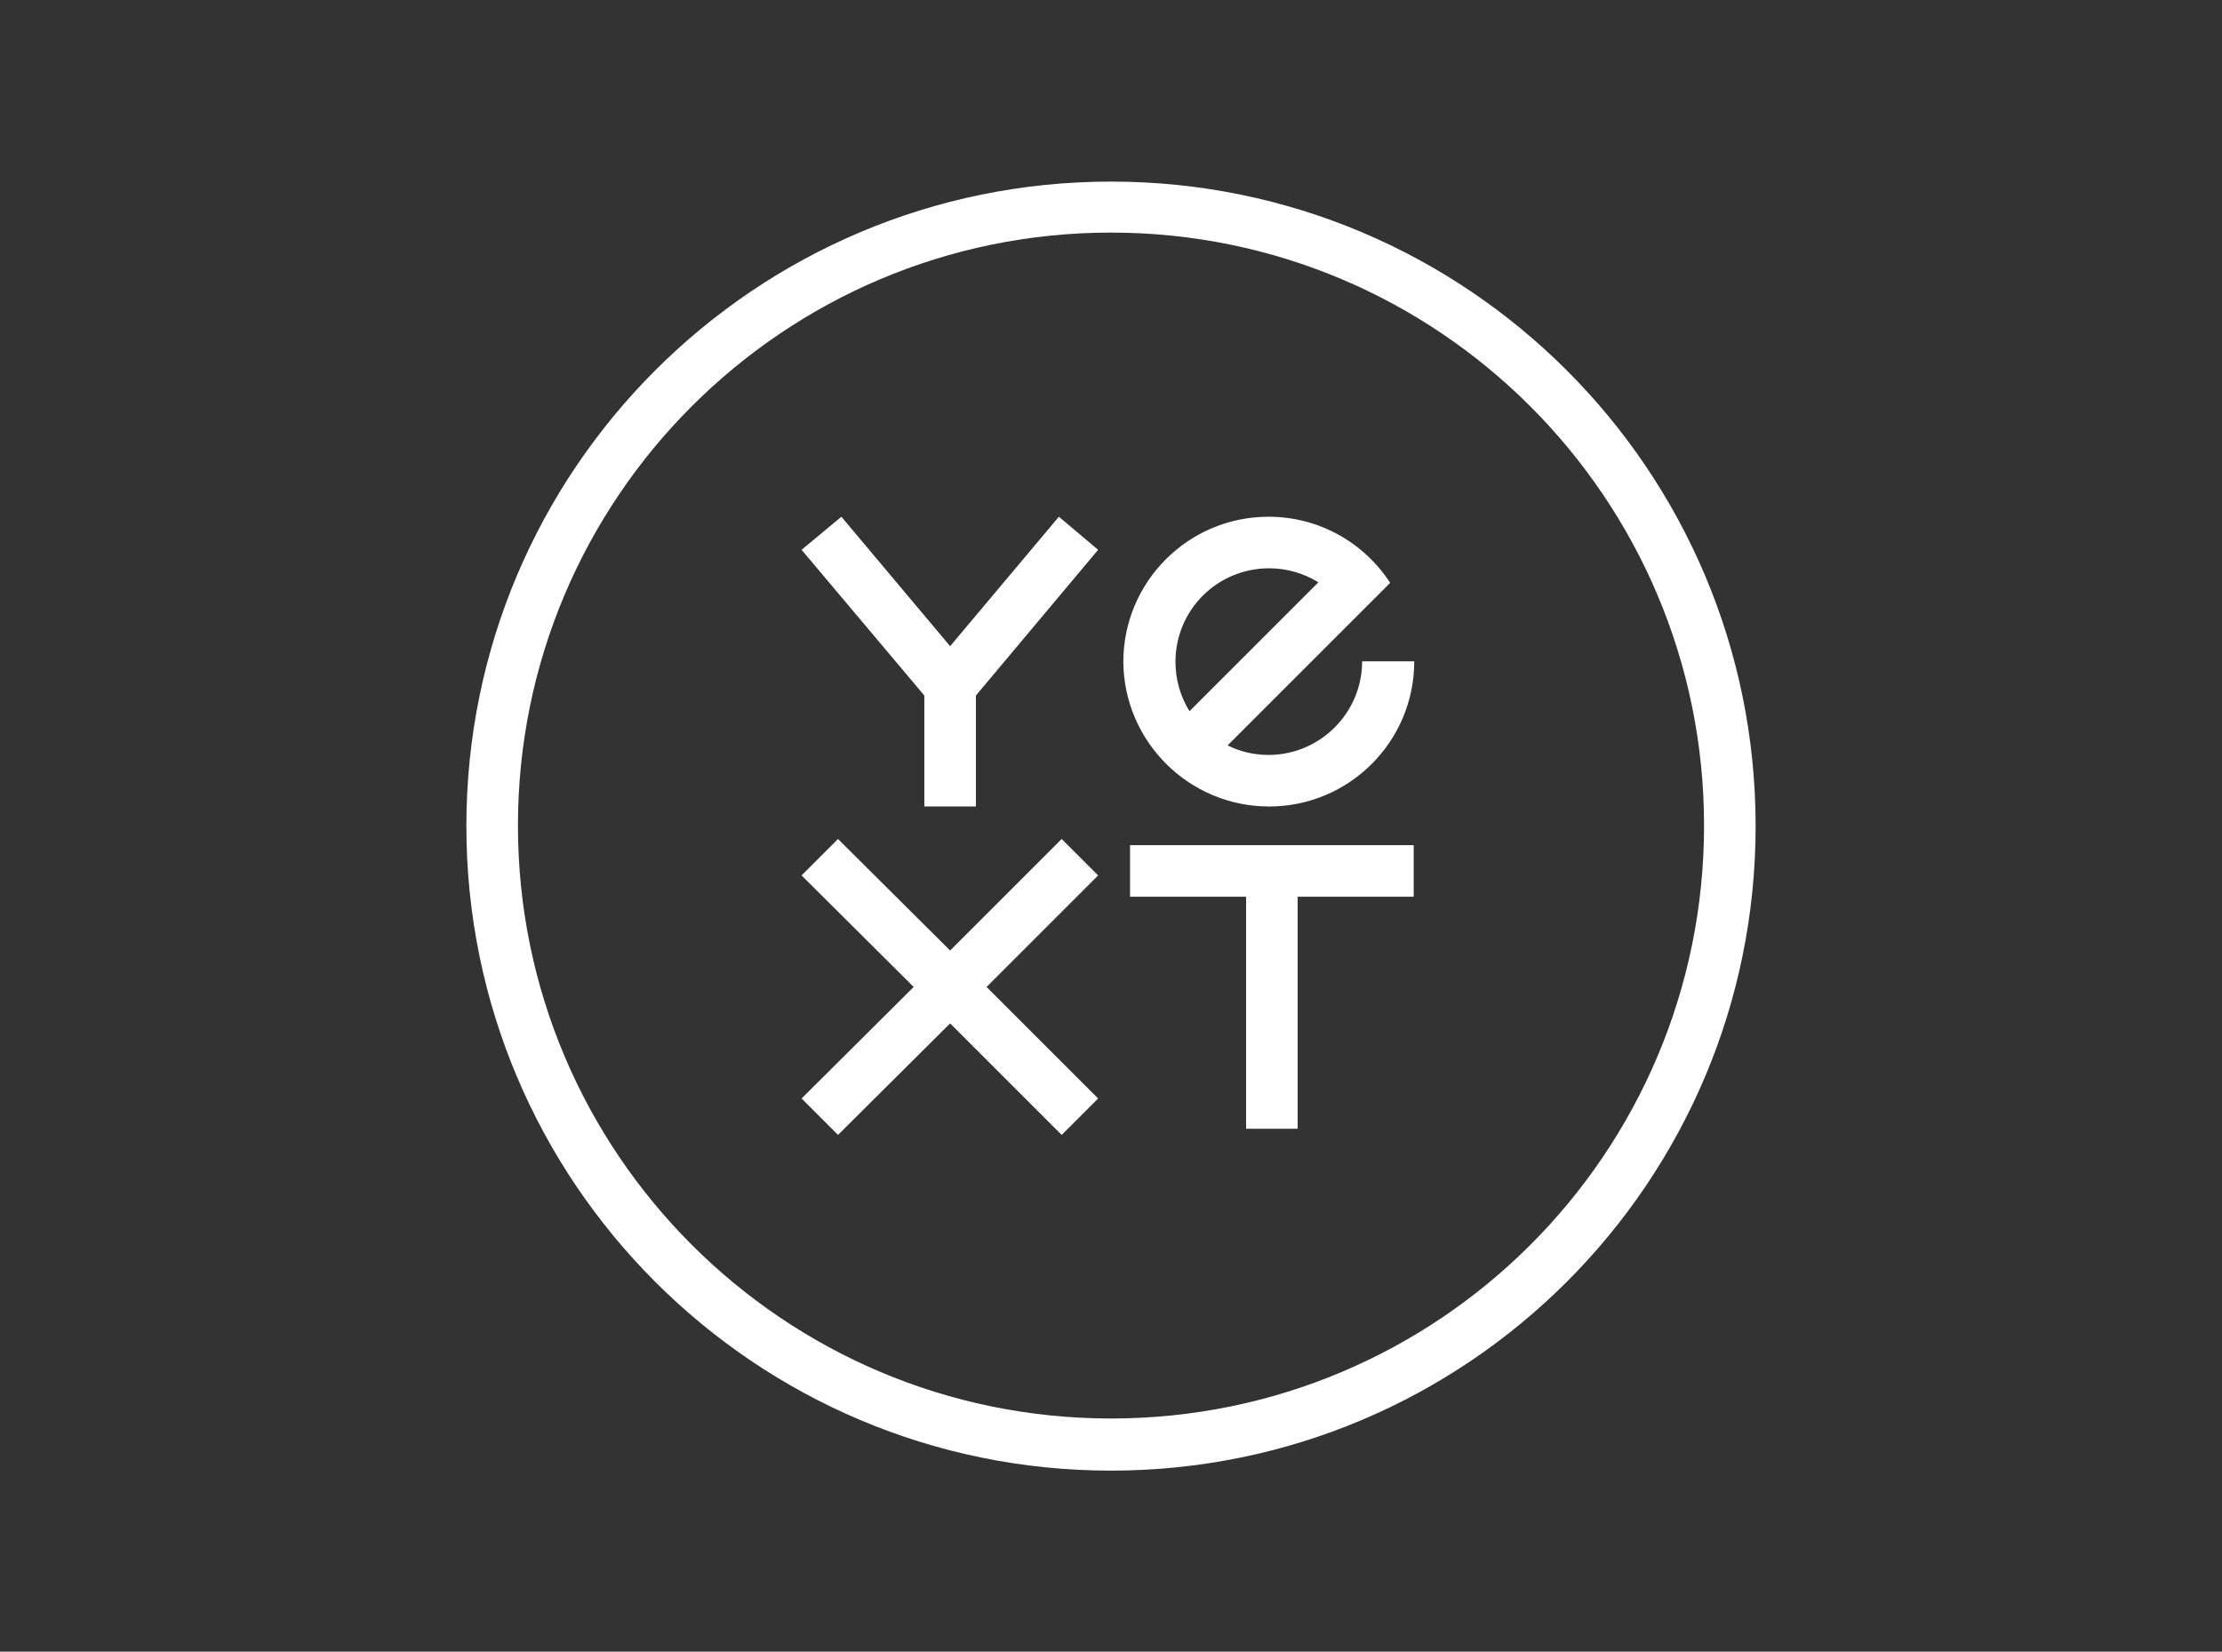 <svg xmlns="http://www.w3.org/2000/svg" xmlns:xlink="http://www.w3.org/1999/xlink" id="Layer_1" x="0px" y="0px" viewBox="0 0 396.4 294.7" style="enable-background:new 0 0 396.4 294.7;" xml:space="preserve"><rect x="0" y="0" width="396.4" height="294.7" fill="#333333" stroke="none"/><style type="text/css">	.st0{fill:#FFFFFF;}</style><path class="st0" d="M198.2,32.4c-63.5,0-115,51.5-115,115s51.5,115,115,115s115-51.5,115-115S261.7,32.4,198.2,32.4z M198.2,253.1  c-58.4,0-105.8-47.4-105.8-105.8S139.8,41.5,198.2,41.5S304,88.9,304,147.3C304,205.8,256.6,253.1,198.2,253.1z"></path><polygon class="st0" points="201.6,160 222.3,160 222.3,201.4 231.5,201.4 231.5,160 252.2,160 252.2,150.8 201.6,150.8 "></polygon><polygon class="st0" points="189.4,149.7 169.5,169.6 149.5,149.7 143,156.2 163,176.1 143,196 149.5,202.5 169.5,182.6   189.4,202.5 195.9,196 176,176.1 195.9,156.2 "></polygon><path class="st0" d="M226.4,143.9c14.3,0,25.9-11.6,25.9-25.9H243c0,9.2-7.5,16.7-16.7,16.7c-2.6,0-5.1-0.6-7.3-1.7l22.3-22.3  l6.7-6.7c-4.6-7.1-12.6-11.8-21.7-11.8c-14.3,0-25.9,11.6-25.9,25.9C200.5,132.3,212.1,143.9,226.4,143.9z M226.4,101.4  c3.2,0,6.2,0.9,8.8,2.5l-23,23c-1.6-2.6-2.5-5.6-2.5-8.8C209.7,108.8,217.2,101.4,226.4,101.4z"></path><polygon class="st0" points="169.5,115.3 150.1,92.2 143,98.1 164.9,124.1 164.9,143.9 174.1,143.9 174.1,124.1 195.9,98.1   188.9,92.2 "></polygon></svg>